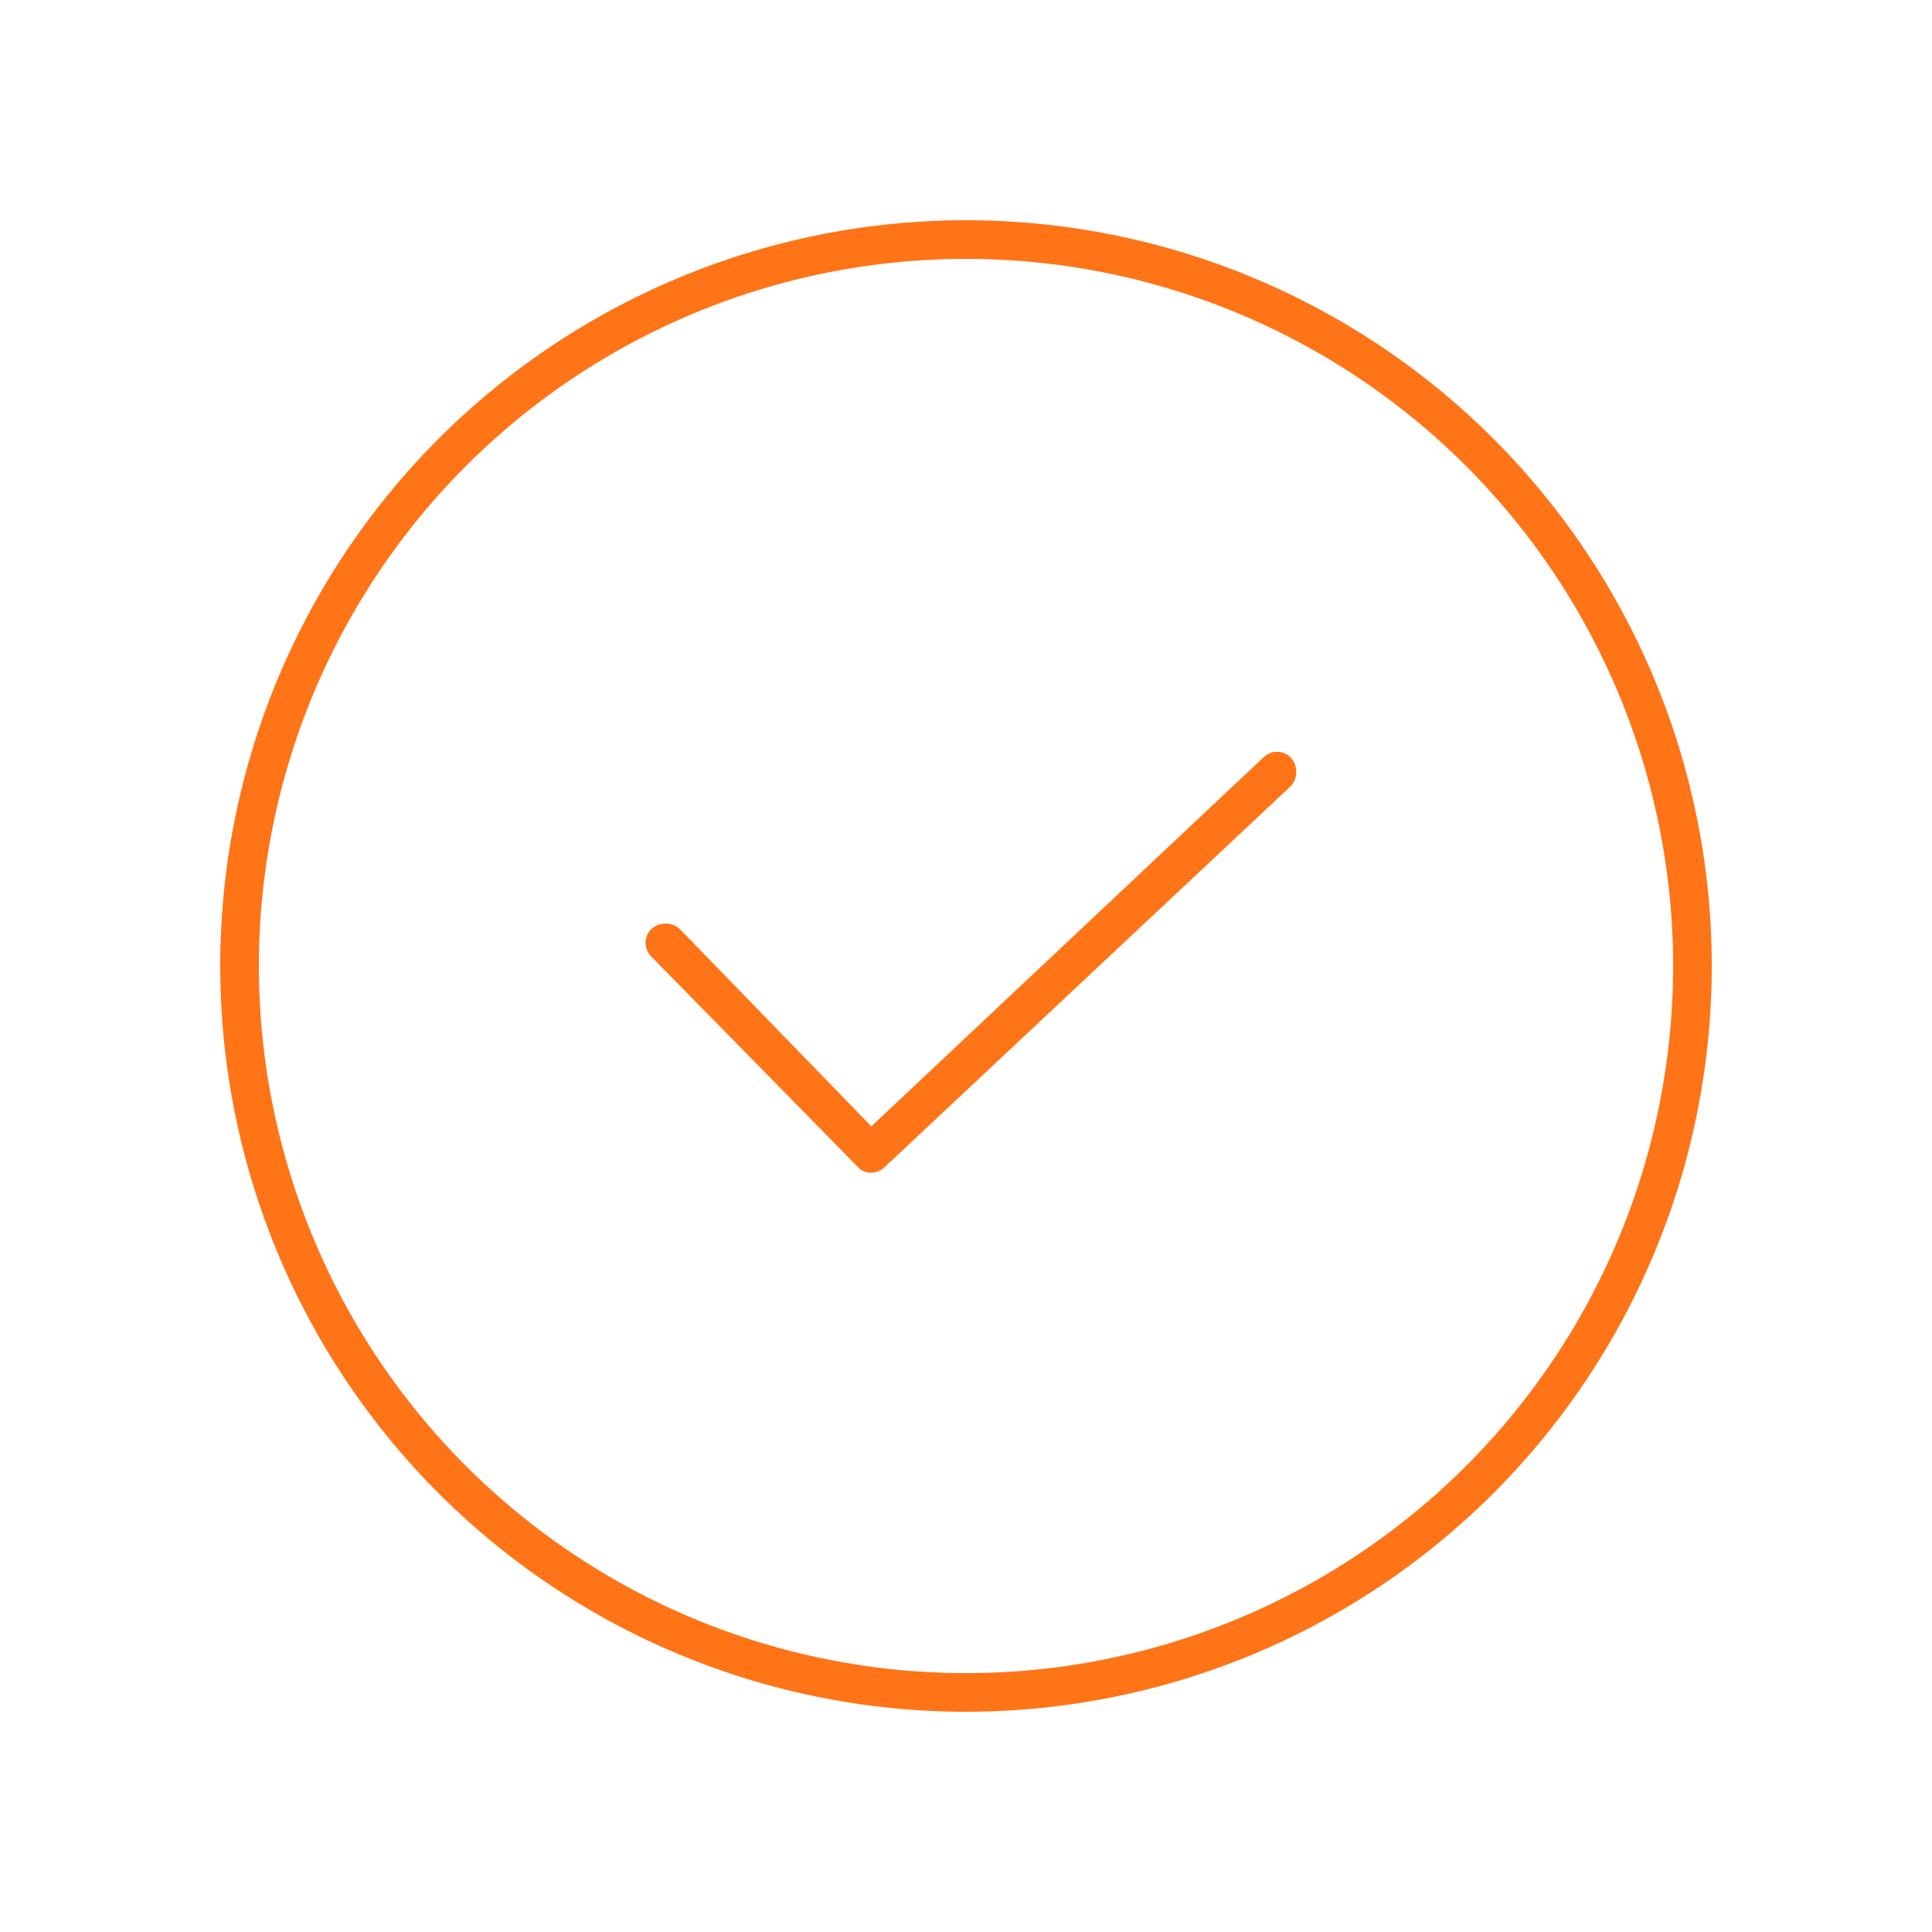<svg height='100px' width='100px'  fill="#ff7417" xmlns="http://www.w3.org/2000/svg" data-name="Layer 1" viewBox="0 0 100 100" x="0px" y="0px"><title>12</title><g data-name="Group"><path data-name="Compound Path" d="M50,11.4A38.6,38.6,0,1,0,88.6,50,38.6,38.6,0,0,0,50,11.4Zm0,75.2A36.6,36.6,0,1,1,86.6,50,36.6,36.6,0,0,1,50,86.6Z"></path><path data-name="Path" d="M65.4,39.2,45.1,58.3,35.2,48.1a1.1,1.1,0,0,0-1.5,0,1,1,0,0,0,0,1.4L44.4,60.4a.9.9,0,0,0,.7.3,1.1,1.1,0,0,0,.7-.3l21-19.7a1.1,1.1,0,0,0,0-1.5A1,1,0,0,0,65.4,39.2Z"></path></g></svg>